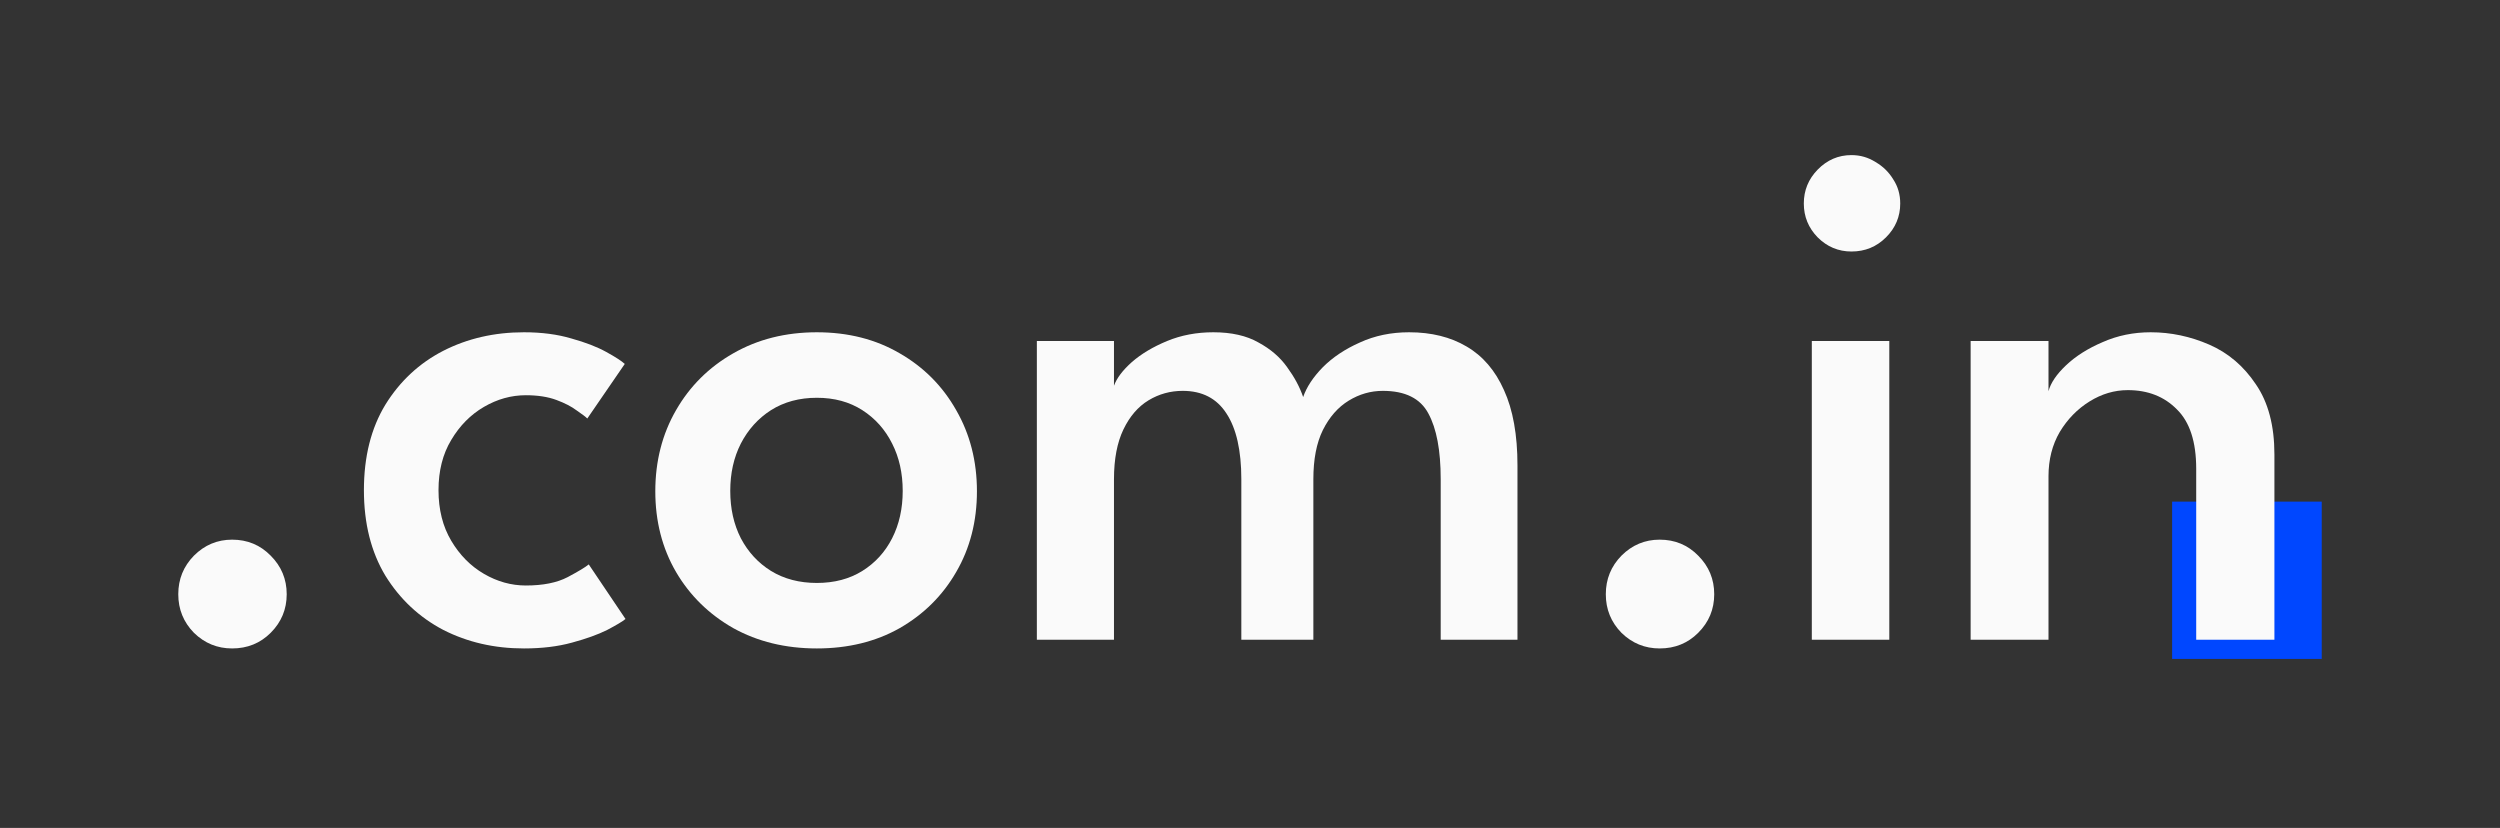 <?xml version="1.0" encoding="utf-8"?>
<svg xmlns="http://www.w3.org/2000/svg" fill="none" height="100%" overflow="visible" preserveAspectRatio="none" style="display: block;" viewBox="0 0 154 51" width="100%">
<rect x="0" y="0" width="154" height="51" fill="#333333" stroke="none"/>
<g id="A4 - 5">
<g id="Vector">
<path d="M133.802 30.9H143.018V40.59H133.802V30.9Z" fill="#0047FF"/>
<path d="M14.299 39.944C13.388 39.944 12.603 39.623 11.946 38.98C11.303 38.323 10.982 37.531 10.982 36.605C10.982 35.678 11.303 34.886 11.946 34.229C12.603 33.572 13.388 33.243 14.299 33.243C15.24 33.243 16.032 33.572 16.675 34.229C17.332 34.886 17.661 35.678 17.661 36.605C17.661 37.531 17.332 38.323 16.675 38.98C16.032 39.623 15.24 39.944 14.299 39.944Z" fill="#FAFAFA"/>
<path d="M32.39 36.067C33.451 36.067 34.31 35.895 34.968 35.551C35.64 35.193 36.073 34.931 36.267 34.767L38.531 38.129C38.352 38.278 37.978 38.502 37.41 38.801C36.843 39.085 36.118 39.346 35.236 39.585C34.37 39.824 33.384 39.944 32.278 39.944C30.455 39.944 28.797 39.563 27.303 38.801C25.824 38.024 24.636 36.911 23.739 35.462C22.858 33.998 22.417 32.242 22.417 30.195C22.417 28.133 22.858 26.378 23.739 24.928C24.636 23.479 25.824 22.373 27.303 21.611C28.797 20.849 30.455 20.468 32.278 20.468C33.369 20.468 34.34 20.596 35.192 20.849C36.058 21.089 36.775 21.365 37.343 21.679C37.911 21.992 38.292 22.239 38.486 22.418L36.178 25.78C36.073 25.675 35.856 25.511 35.528 25.287C35.214 25.048 34.796 24.831 34.273 24.637C33.75 24.443 33.122 24.346 32.39 24.346C31.494 24.346 30.635 24.585 29.813 25.063C28.991 25.541 28.319 26.221 27.796 27.102C27.273 27.969 27.012 29 27.012 30.195C27.012 31.39 27.273 32.429 27.796 33.31C28.319 34.192 28.991 34.871 29.813 35.35C30.635 35.828 31.494 36.067 32.39 36.067Z" fill="#FAFAFA"/>
<path d="M50.318 39.944C48.391 39.944 46.672 39.526 45.163 38.689C43.669 37.837 42.496 36.687 41.645 35.237C40.793 33.773 40.367 32.115 40.367 30.262C40.367 28.41 40.793 26.744 41.645 25.265C42.496 23.785 43.669 22.62 45.163 21.768C46.672 20.902 48.391 20.468 50.318 20.468C52.245 20.468 53.949 20.902 55.428 21.768C56.907 22.62 58.065 23.785 58.901 25.265C59.753 26.744 60.179 28.41 60.179 30.262C60.179 32.115 59.753 33.773 58.901 35.237C58.065 36.687 56.907 37.837 55.428 38.689C53.949 39.526 52.245 39.944 50.318 39.944ZM50.318 35.91C51.394 35.91 52.327 35.663 53.119 35.17C53.911 34.677 54.524 34.005 54.957 33.153C55.39 32.302 55.607 31.331 55.607 30.24C55.607 29.149 55.39 28.178 54.957 27.326C54.524 26.46 53.911 25.773 53.119 25.265C52.327 24.757 51.394 24.503 50.318 24.503C49.242 24.503 48.301 24.757 47.494 25.265C46.702 25.773 46.082 26.46 45.634 27.326C45.201 28.178 44.984 29.149 44.984 30.24C44.984 31.331 45.201 32.302 45.634 33.153C46.082 34.005 46.702 34.677 47.494 35.17C48.301 35.663 49.242 35.91 50.318 35.91Z" fill="#FAFAFA"/>
<path d="M86.797 20.468C88.172 20.468 89.352 20.76 90.338 21.343C91.339 21.925 92.109 22.822 92.646 24.032C93.199 25.242 93.476 26.788 93.476 28.671V39.406H88.747V29.523C88.747 27.745 88.493 26.393 87.985 25.466C87.492 24.54 86.558 24.077 85.183 24.077C84.436 24.077 83.734 24.278 83.077 24.682C82.419 25.085 81.889 25.69 81.486 26.497C81.097 27.289 80.903 28.297 80.903 29.523V39.406H76.466V29.523C76.466 27.745 76.159 26.393 75.547 25.466C74.949 24.54 74.052 24.077 72.857 24.077C72.095 24.077 71.393 24.271 70.751 24.659C70.108 25.048 69.593 25.645 69.204 26.452C68.816 27.259 68.621 28.283 68.621 29.523V39.406H63.87V21.006H68.621V23.763C68.786 23.3 69.152 22.814 69.72 22.306C70.302 21.798 71.027 21.365 71.894 21.006C72.76 20.648 73.709 20.468 74.74 20.468C75.86 20.468 76.787 20.678 77.519 21.096C78.266 21.5 78.856 22.007 79.289 22.62C79.737 23.233 80.066 23.845 80.275 24.458C80.484 23.845 80.888 23.233 81.486 22.62C82.098 22.007 82.86 21.5 83.772 21.096C84.683 20.678 85.691 20.468 86.797 20.468Z" fill="#FAFAFA"/>
<path d="M102.235 39.944C101.323 39.944 100.539 39.623 99.881 38.98C99.239 38.323 98.918 37.531 98.918 36.605C98.918 35.678 99.239 34.886 99.881 34.229C100.539 33.572 101.323 33.243 102.235 33.243C103.176 33.243 103.968 33.572 104.61 34.229C105.268 34.886 105.596 35.678 105.596 36.605C105.596 37.531 105.268 38.323 104.61 38.98C103.968 39.623 103.176 39.944 102.235 39.944Z" fill="#FAFAFA"/>
<path d="M111.608 39.406V21.006H116.381V39.406H111.608ZM114.051 15.493C113.244 15.493 112.549 15.202 111.966 14.619C111.399 14.037 111.115 13.342 111.115 12.535C111.115 11.728 111.399 11.033 111.966 10.451C112.549 9.853 113.244 9.554 114.051 9.554C114.588 9.554 115.081 9.696 115.53 9.98C115.993 10.249 116.359 10.608 116.628 11.056C116.912 11.489 117.054 11.982 117.054 12.535C117.054 13.342 116.762 14.037 116.18 14.619C115.597 15.202 114.887 15.493 114.051 15.493Z" fill="#FAFAFA"/>
<path d="M132.484 20.468C133.724 20.468 134.927 20.723 136.092 21.23C137.258 21.738 138.214 22.553 138.961 23.673C139.723 24.779 140.104 26.221 140.104 27.999V39.406H135.286V28.873C135.286 27.214 134.89 25.997 134.098 25.22C133.321 24.428 132.312 24.032 131.072 24.032C130.25 24.032 129.466 24.264 128.719 24.727C127.972 25.19 127.359 25.817 126.881 26.609C126.418 27.401 126.187 28.312 126.187 29.343V39.406H121.391V21.006H126.187V24.099C126.321 23.591 126.68 23.061 127.262 22.508C127.86 21.94 128.614 21.462 129.526 21.074C130.437 20.67 131.423 20.468 132.484 20.468Z" fill="#FAFAFA"/>
</g>
</g>
</svg>